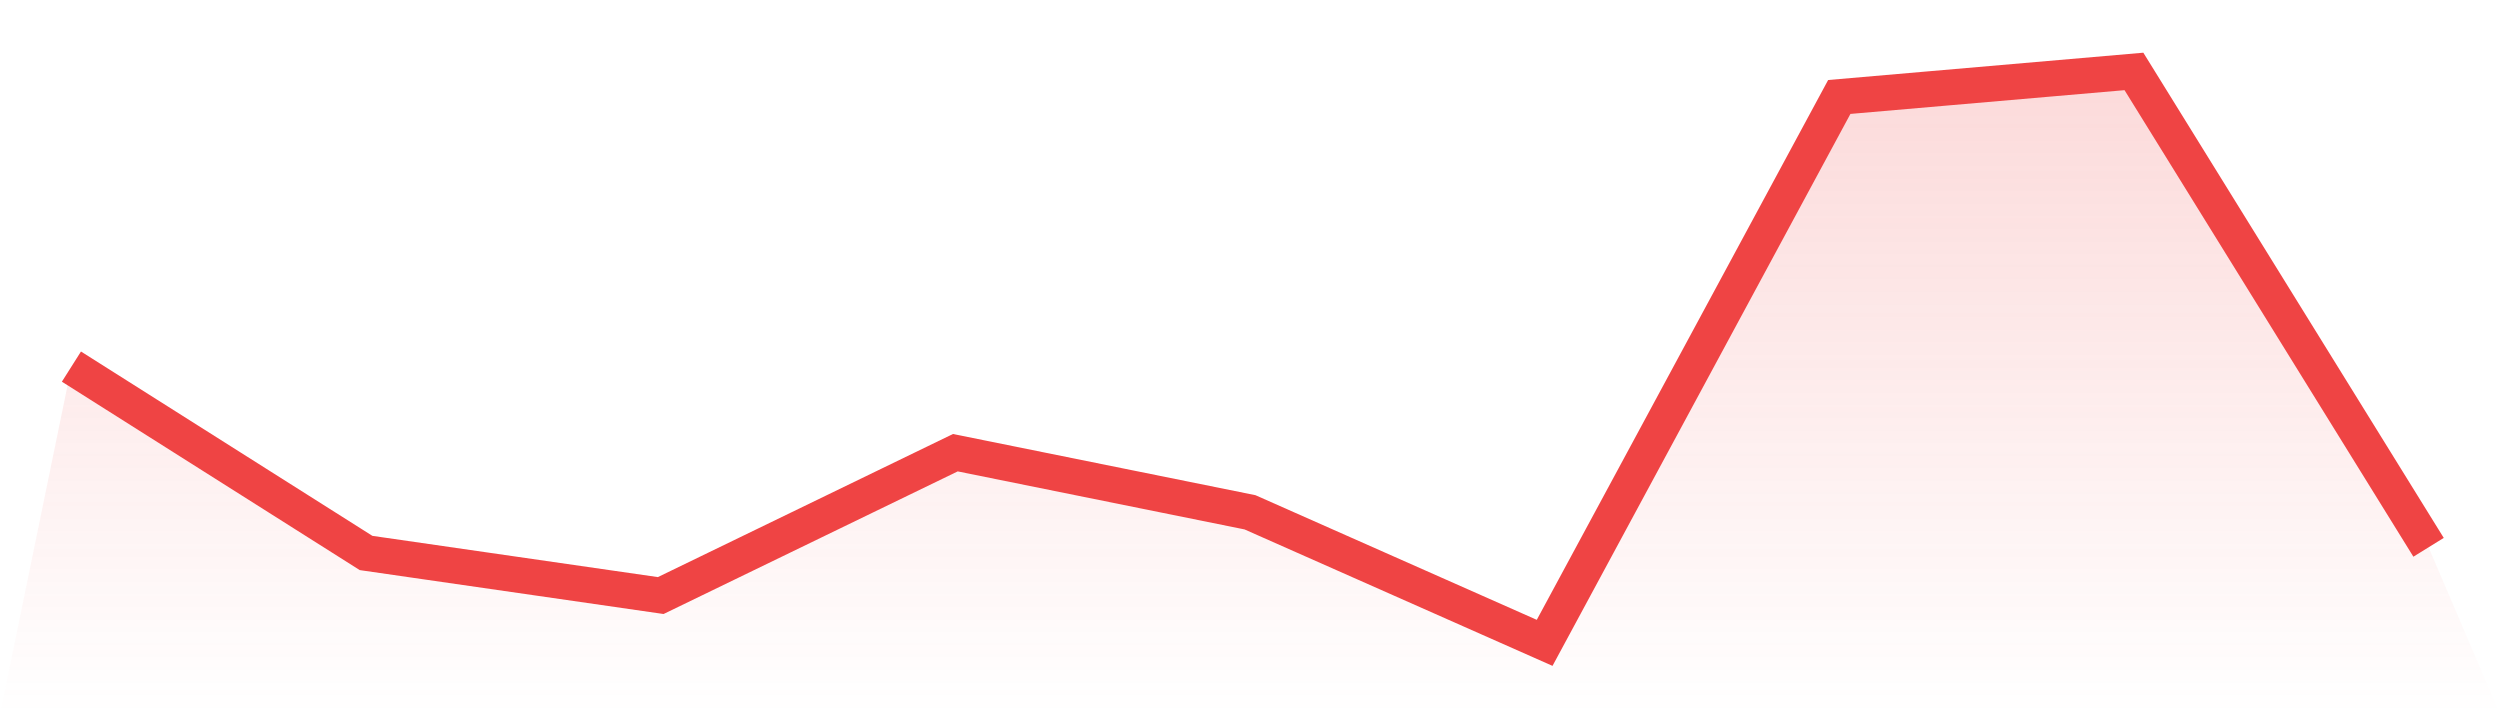 <svg viewBox="0 0 140 40" xmlns="http://www.w3.org/2000/svg">
<defs>
<linearGradient id="gradient" x1="0" x2="0" y1="0" y2="1">
<stop offset="0%" stop-color="#ef4444" stop-opacity="0.2"/>
<stop offset="100%" stop-color="#ef4444" stop-opacity="0"/>
</linearGradient>
</defs>
<path d="M4,20.53 L4,20.53 L20.5,30.967 L37,33.351 L53.5,25.351 L70,28.689 L86.5,36 L103,5.43 L119.5,4 L136,30.649 L140,40 L0,40 z" fill="url(#gradient)"/>
<path d="M4,20.53 L4,20.53 L20.5,30.967 L37,33.351 L53.5,25.351 L70,28.689 L86.5,36 L103,5.43 L119.5,4 L136,30.649" fill="none" stroke="#ef4444" stroke-width="2"/>
</svg>